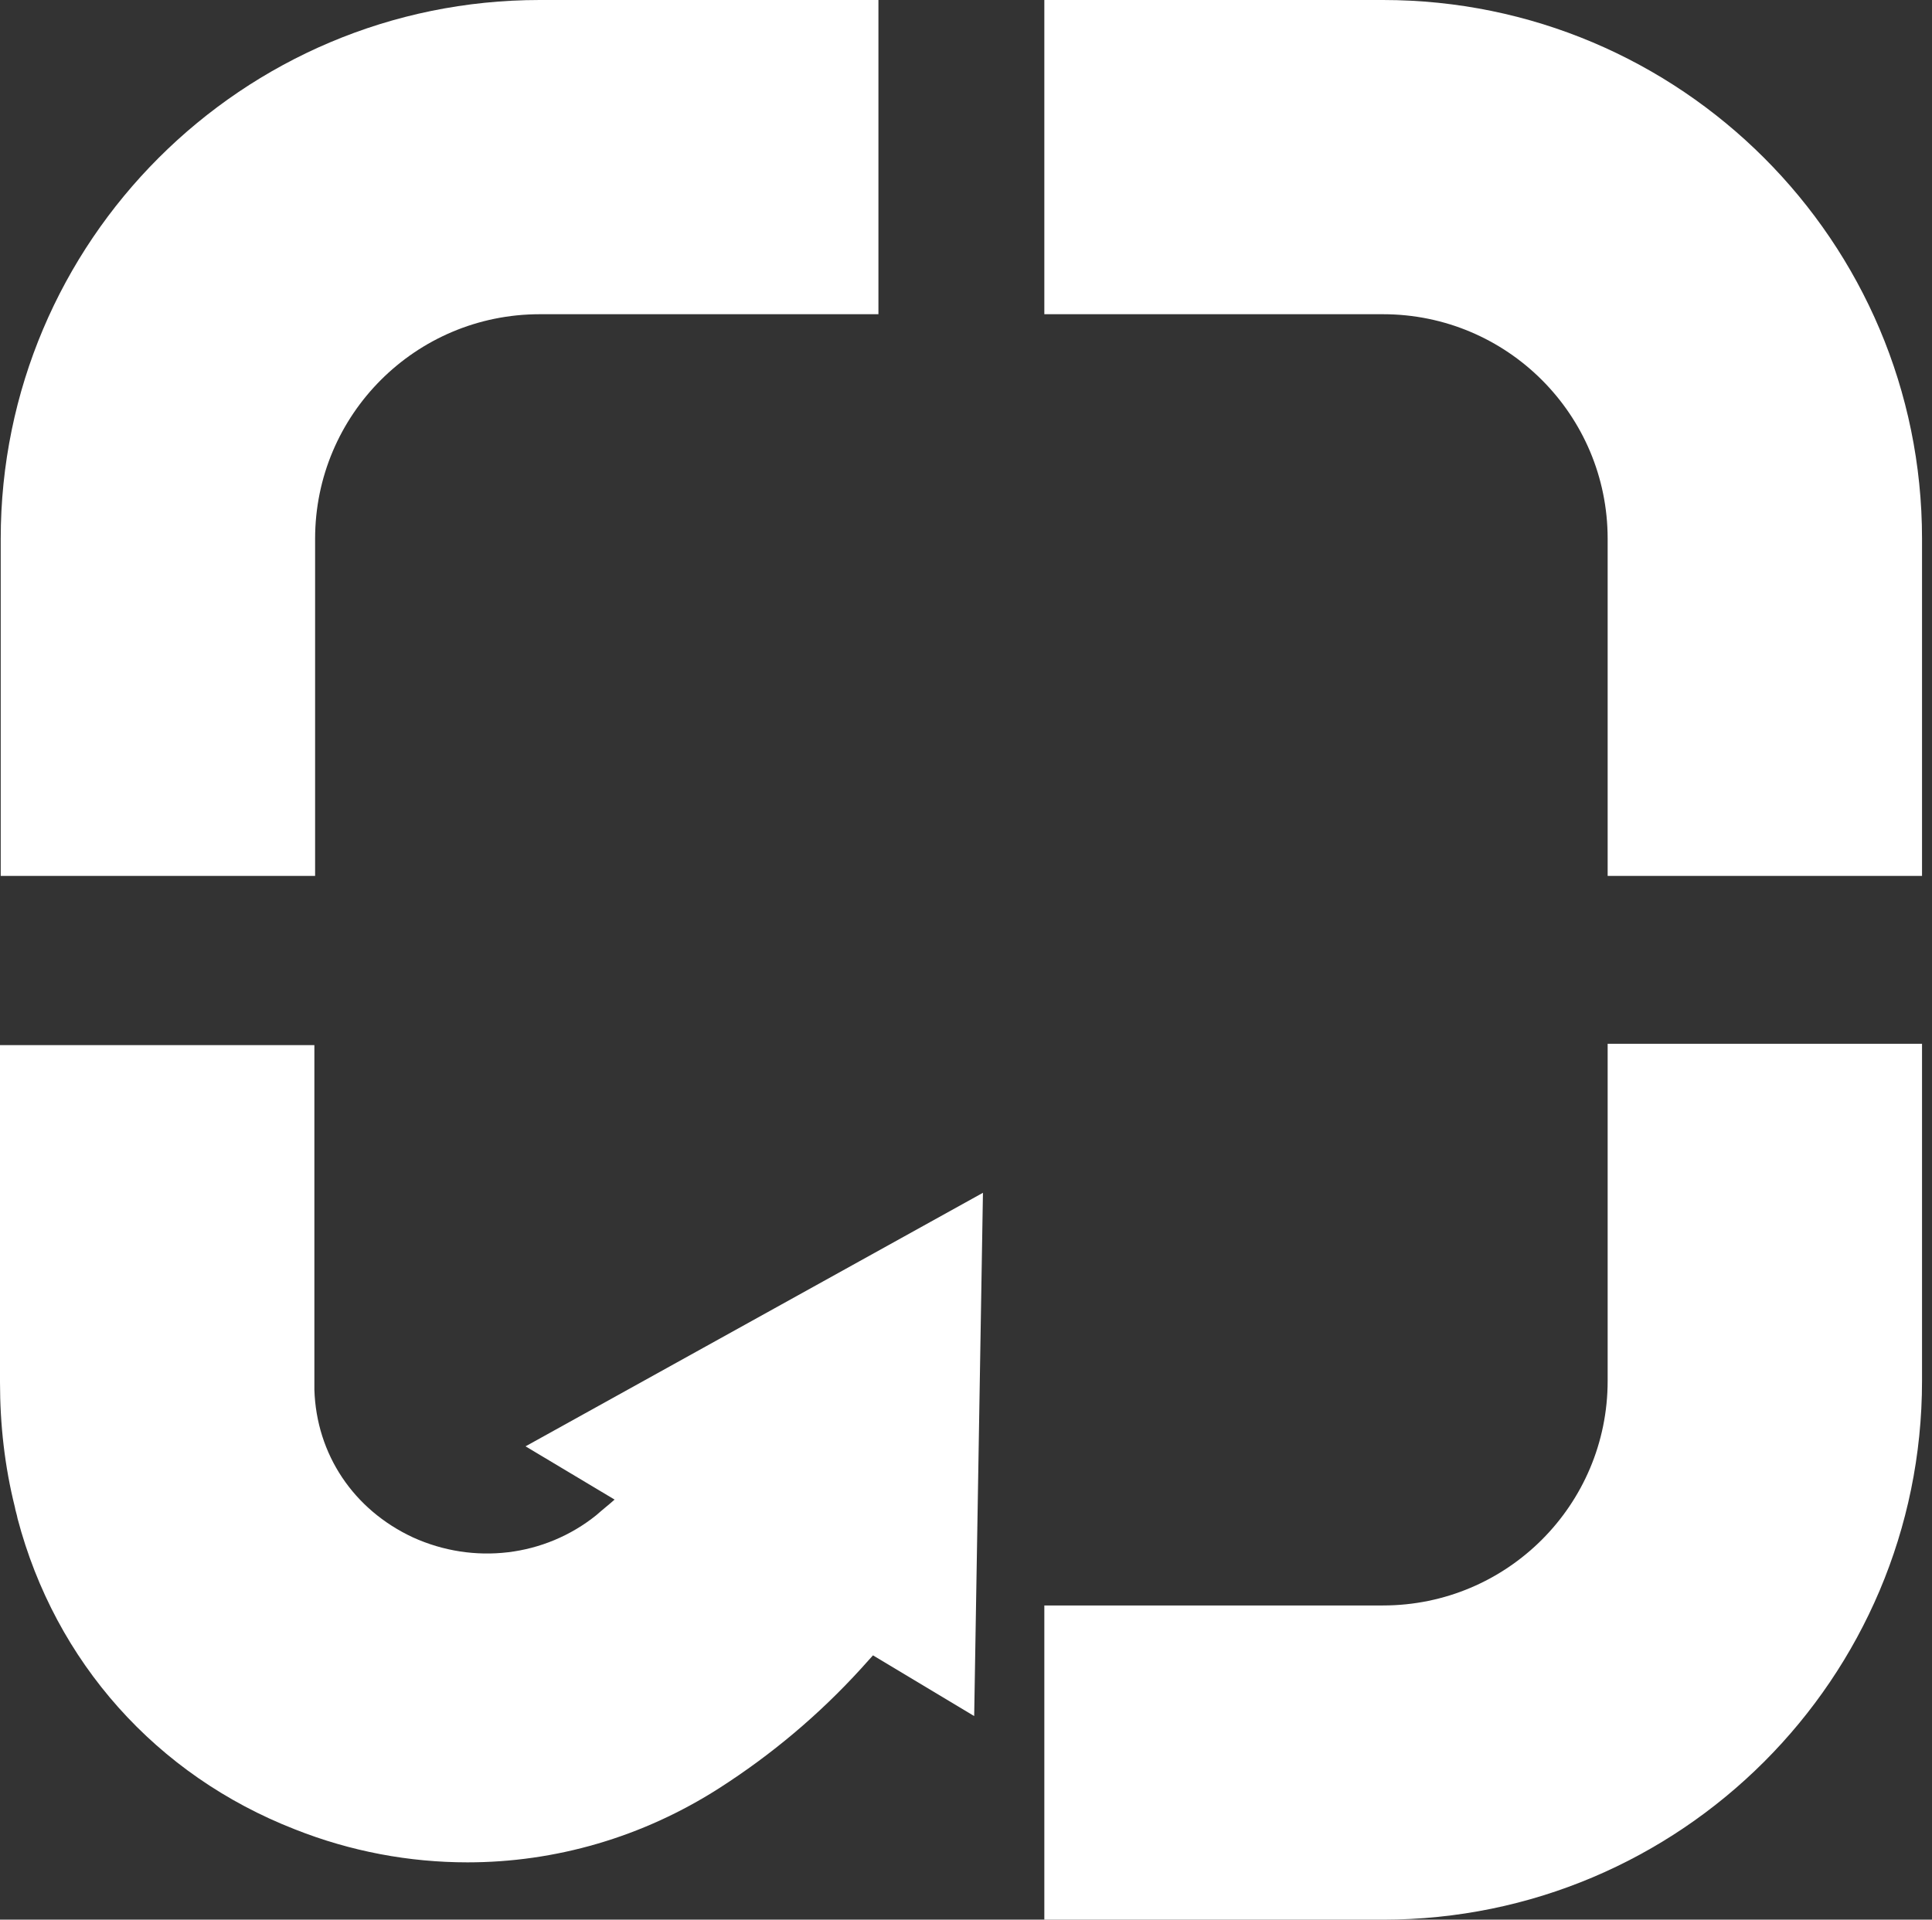 <svg xmlns="http://www.w3.org/2000/svg" width="162" height="161" viewBox="0 0 162 161" fill="none"><rect x="0" y="0" width="162" height="161" fill="#333333" stroke="none"/><path d="M134.803 87.541V115.816C134.803 126.221 126.374 134.648 115.965 134.648H87.568V161H115.965C140.913 161 161.164 140.755 161.164 115.816V87.541H134.803Z" fill="white"></path><path d="M45.259 0C20.312 0 0.06 20.245 0.06 45.184V73.46H26.422V45.184C26.422 34.779 34.85 26.353 45.259 26.353H73.657V0H45.259Z" fill="white"></path><path d="M115.965 0H87.568V26.353H115.965C126.374 26.353 134.803 34.779 134.803 45.184V73.46H161.164V45.184C161.164 20.245 140.913 0 115.965 0Z" fill="white"></path><path d="M44.068 121.302L51.535 125.769C51.026 126.221 50.517 126.617 50.008 127.07C45.651 130.576 39.712 131.254 34.62 128.936C29.642 126.617 26.531 121.98 26.361 116.551C26.361 116.325 26.361 116.155 26.361 115.929V87.654H0V115.929C0 119.492 0.396 122.998 1.245 126.391C1.301 126.731 1.414 127.013 1.471 127.352C4.639 139.398 13.124 148.898 24.721 153.422C29.416 155.288 34.338 156.193 39.202 156.193C46.556 156.193 53.854 154.101 60.303 149.973C64.715 147.145 68.675 143.809 72.183 139.963C72.522 139.567 72.861 139.228 73.201 138.832L81.686 143.922L82.421 100.038L44.068 121.302Z" fill="white"></path></svg>